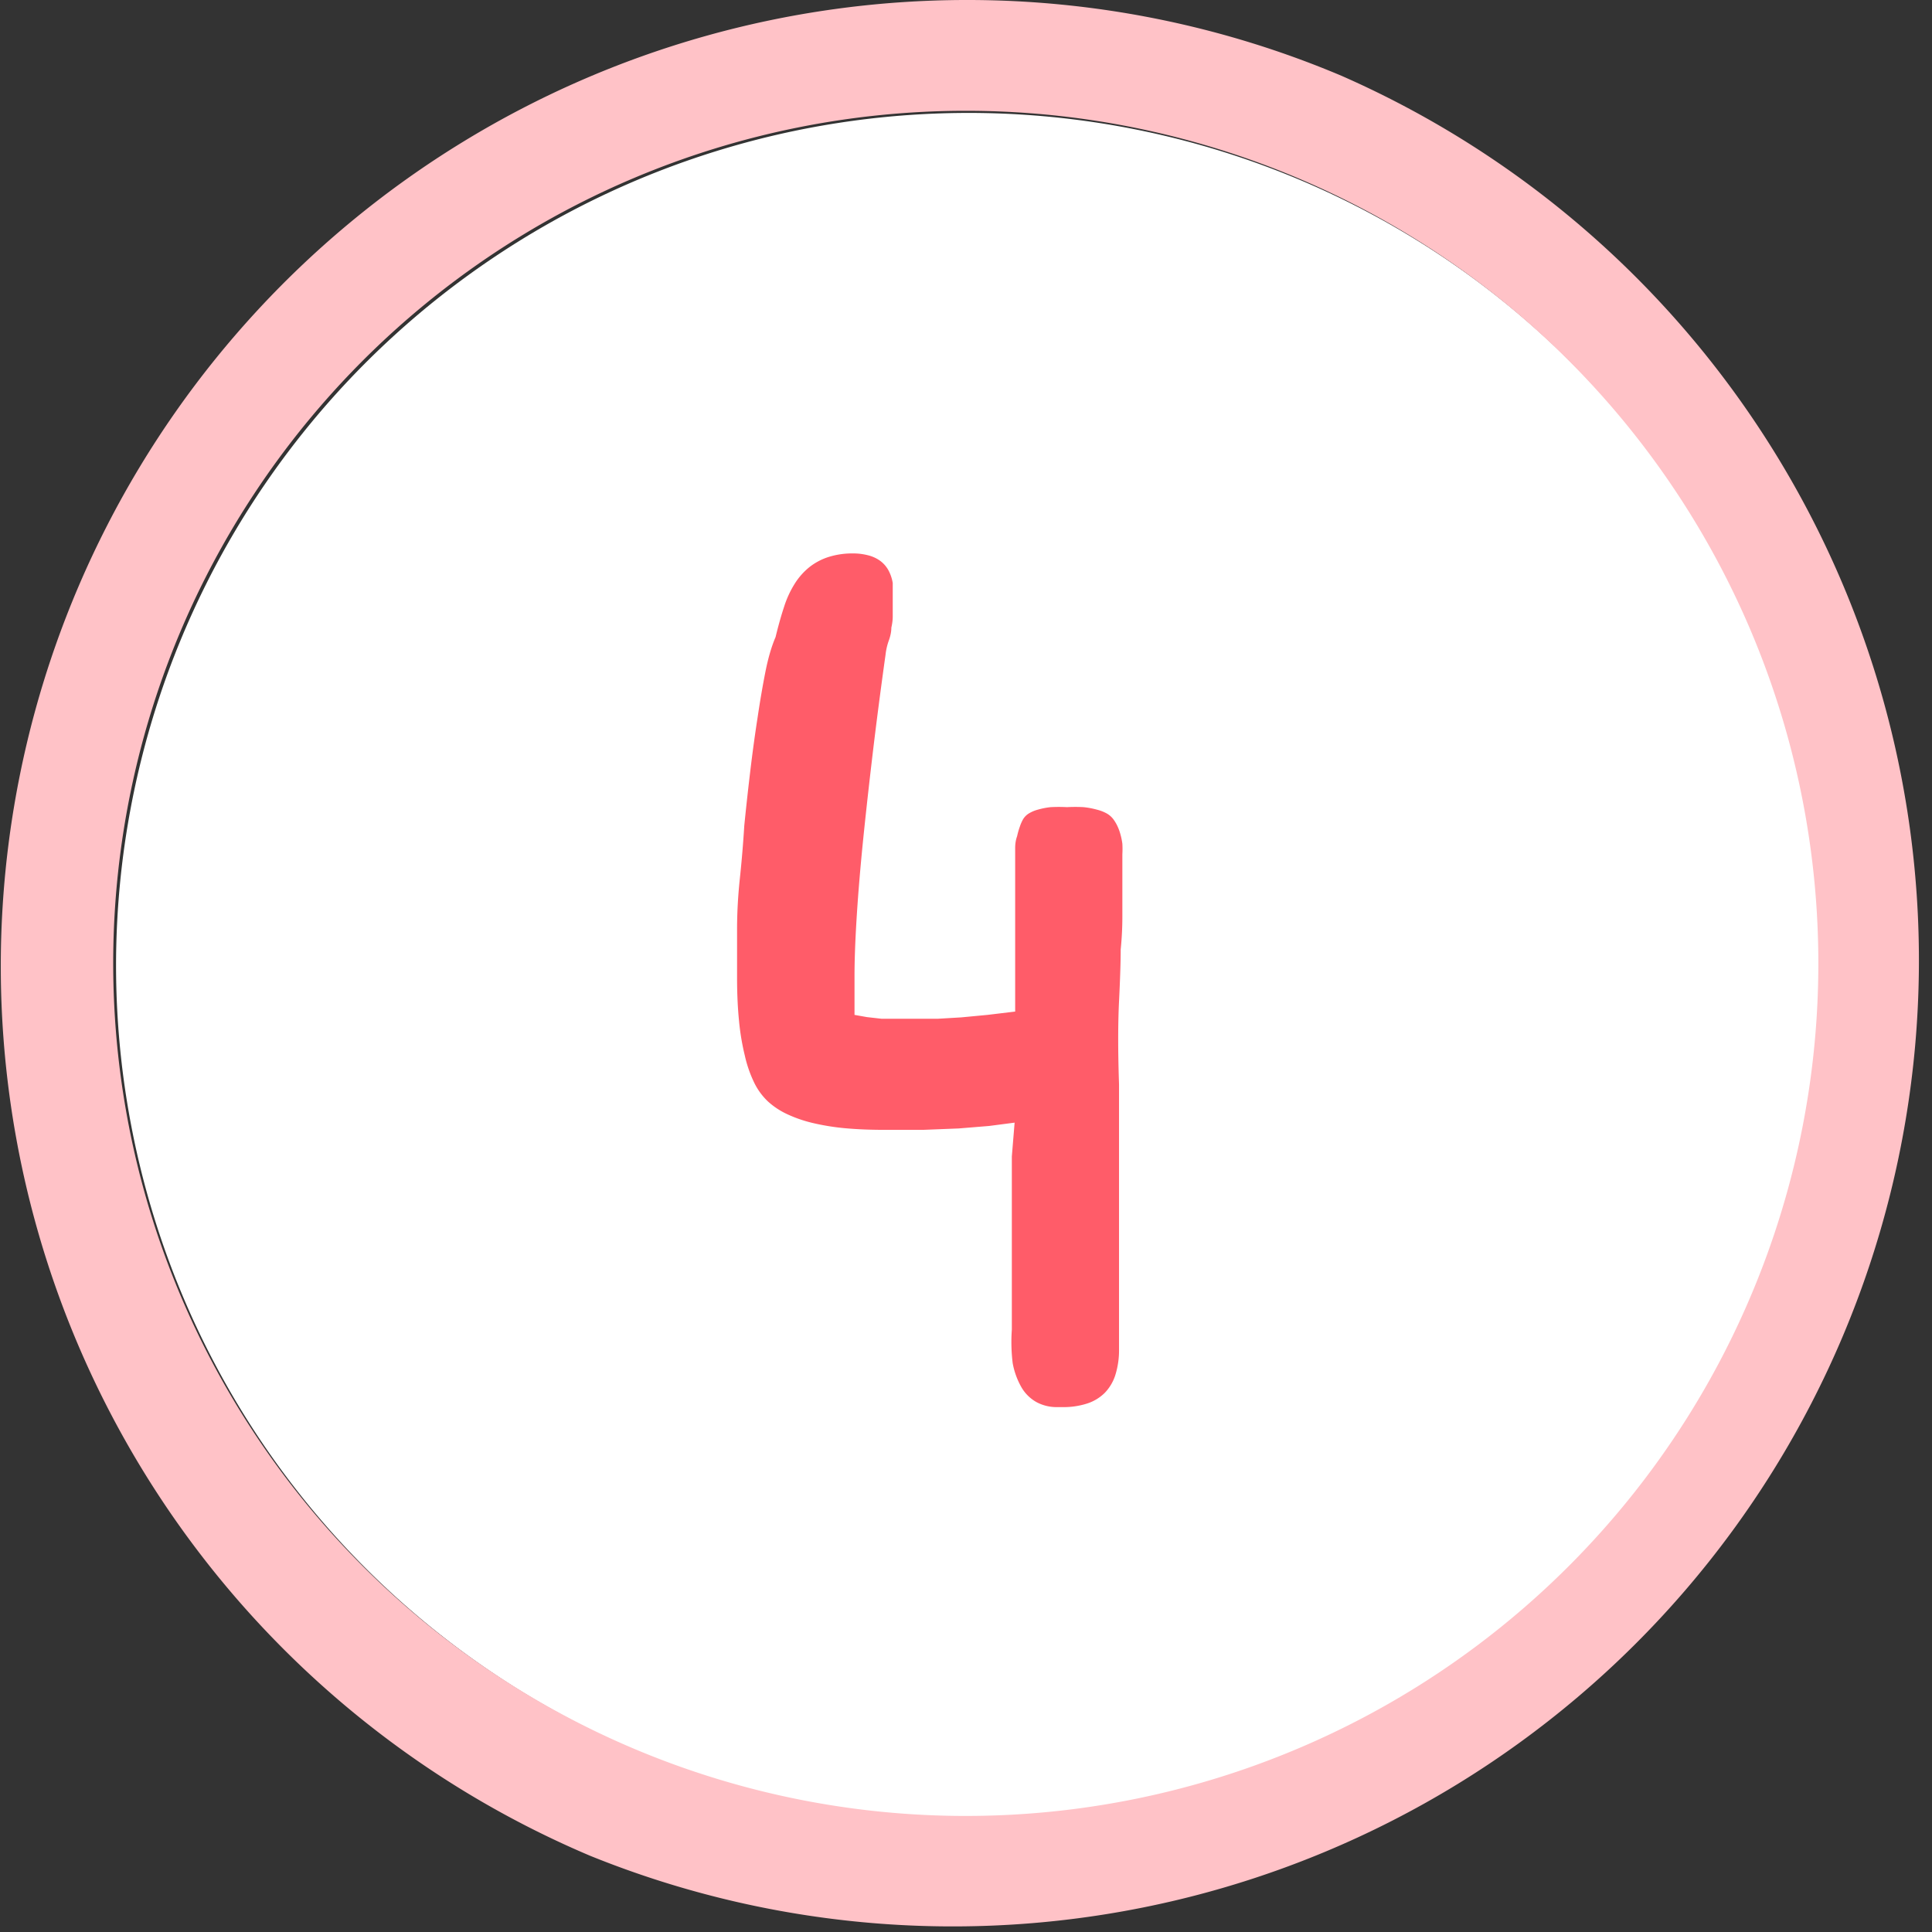 <svg xmlns="http://www.w3.org/2000/svg" viewBox="0 0 69.75 69.75"><rect x="0" y="0" width="69.75" height="69.75" fill="#333333" stroke="none"/><defs><style>.cls-1{fill:#fff;}.cls-2{fill:#ffc2c7;}.cls-3{fill:#ff5c69;}</style></defs><title>4_arte</title><g id="Livello_2" data-name="Livello 2"><g id="Livello_1-2" data-name="Livello 1"><path class="cls-1" d="M65.75,34.87a30.78,30.78,0,1,1-2.43-12A30.78,30.78,0,0,1,65.75,34.87Z"/><path class="cls-2" d="M34.88,4a30.78,30.78,0,1,1-12,2.43A30.78,30.78,0,0,1,34.88,4m0-4A34.88,34.88,0,0,0,21.31,67,34.88,34.88,0,0,0,48.44,2.74,34.68,34.68,0,0,0,34.88,0Z"/><path class="cls-3" d="M36.63,40.53l-.92.12-1.1.09-1.27.05-1.44,0q-.76,0-1.41-.06a8.42,8.42,0,0,1-1.16-.19,4.75,4.75,0,0,1-.92-.32,2.75,2.75,0,0,1-.68-.45,2.33,2.33,0,0,1-.49-.66,4.46,4.46,0,0,1-.35-1,8.69,8.69,0,0,1-.21-1.26q-.07-.7-.07-1.55t0-1.75q0-.89.1-1.83t.16-1.91q.1-1,.22-2t.26-1.9q.13-.88.28-1.64T28,23q.15-.62.31-1.1a3.59,3.59,0,0,1,.39-.84,2.4,2.4,0,0,1,.54-.6,2.18,2.18,0,0,1,.7-.36,2.85,2.85,0,0,1,.85-.12,2.14,2.14,0,0,1,.56.07,1.26,1.26,0,0,1,.43.2,1.06,1.06,0,0,1,.29.33,1.45,1.45,0,0,1,.16.47v.88q0,.15,0,.33t-.05.4q0,.21-.09.46t-.12.52q-.28,2-.49,3.79t-.35,3.2q-.14,1.45-.21,2.62t-.07,2q0,.21,0,.4t0,.36q0,.17,0,.33t0,.3l.45.08.53.06.6,0h.67l.75,0,.85-.05.95-.09,1-.12q0-.24,0-.53t0-.61q0-.33,0-.7t0-.78q0-.41,0-.79t0-.72q0-.34,0-.66t0-.59q0-.28,0-.52t.07-.43a2.72,2.72,0,0,1,.1-.35,1.49,1.49,0,0,1,.12-.27.63.63,0,0,1,.2-.2,1.27,1.27,0,0,1,.33-.14,2.76,2.76,0,0,1,.46-.09,5.5,5.5,0,0,1,.59,0,5.63,5.63,0,0,1,.6,0,3,3,0,0,1,.48.09,1.49,1.49,0,0,1,.36.14.79.79,0,0,1,.23.2,1.47,1.47,0,0,1,.15.25,1.8,1.8,0,0,1,.11.3,2.36,2.36,0,0,1,.07.34,3.22,3.22,0,0,1,0,.38q0,.2,0,.52t0,.74q0,.42,0,1t-.06,1.18q0,.64-.06,1.87t0,3q0,1.81,0,4.2t0,5.37a3,3,0,0,1-.13.91,1.64,1.64,0,0,1-.38.65,1.59,1.59,0,0,1-.64.39,2.77,2.77,0,0,1-.89.13h-.19a1.53,1.53,0,0,1-.75-.18,1.44,1.44,0,0,1-.54-.53,2.75,2.75,0,0,1-.32-.88A6.3,6.3,0,0,1,36.53,48V45.44l0-1.23,0-1.23,0-1.23Z"/></g></g></svg>